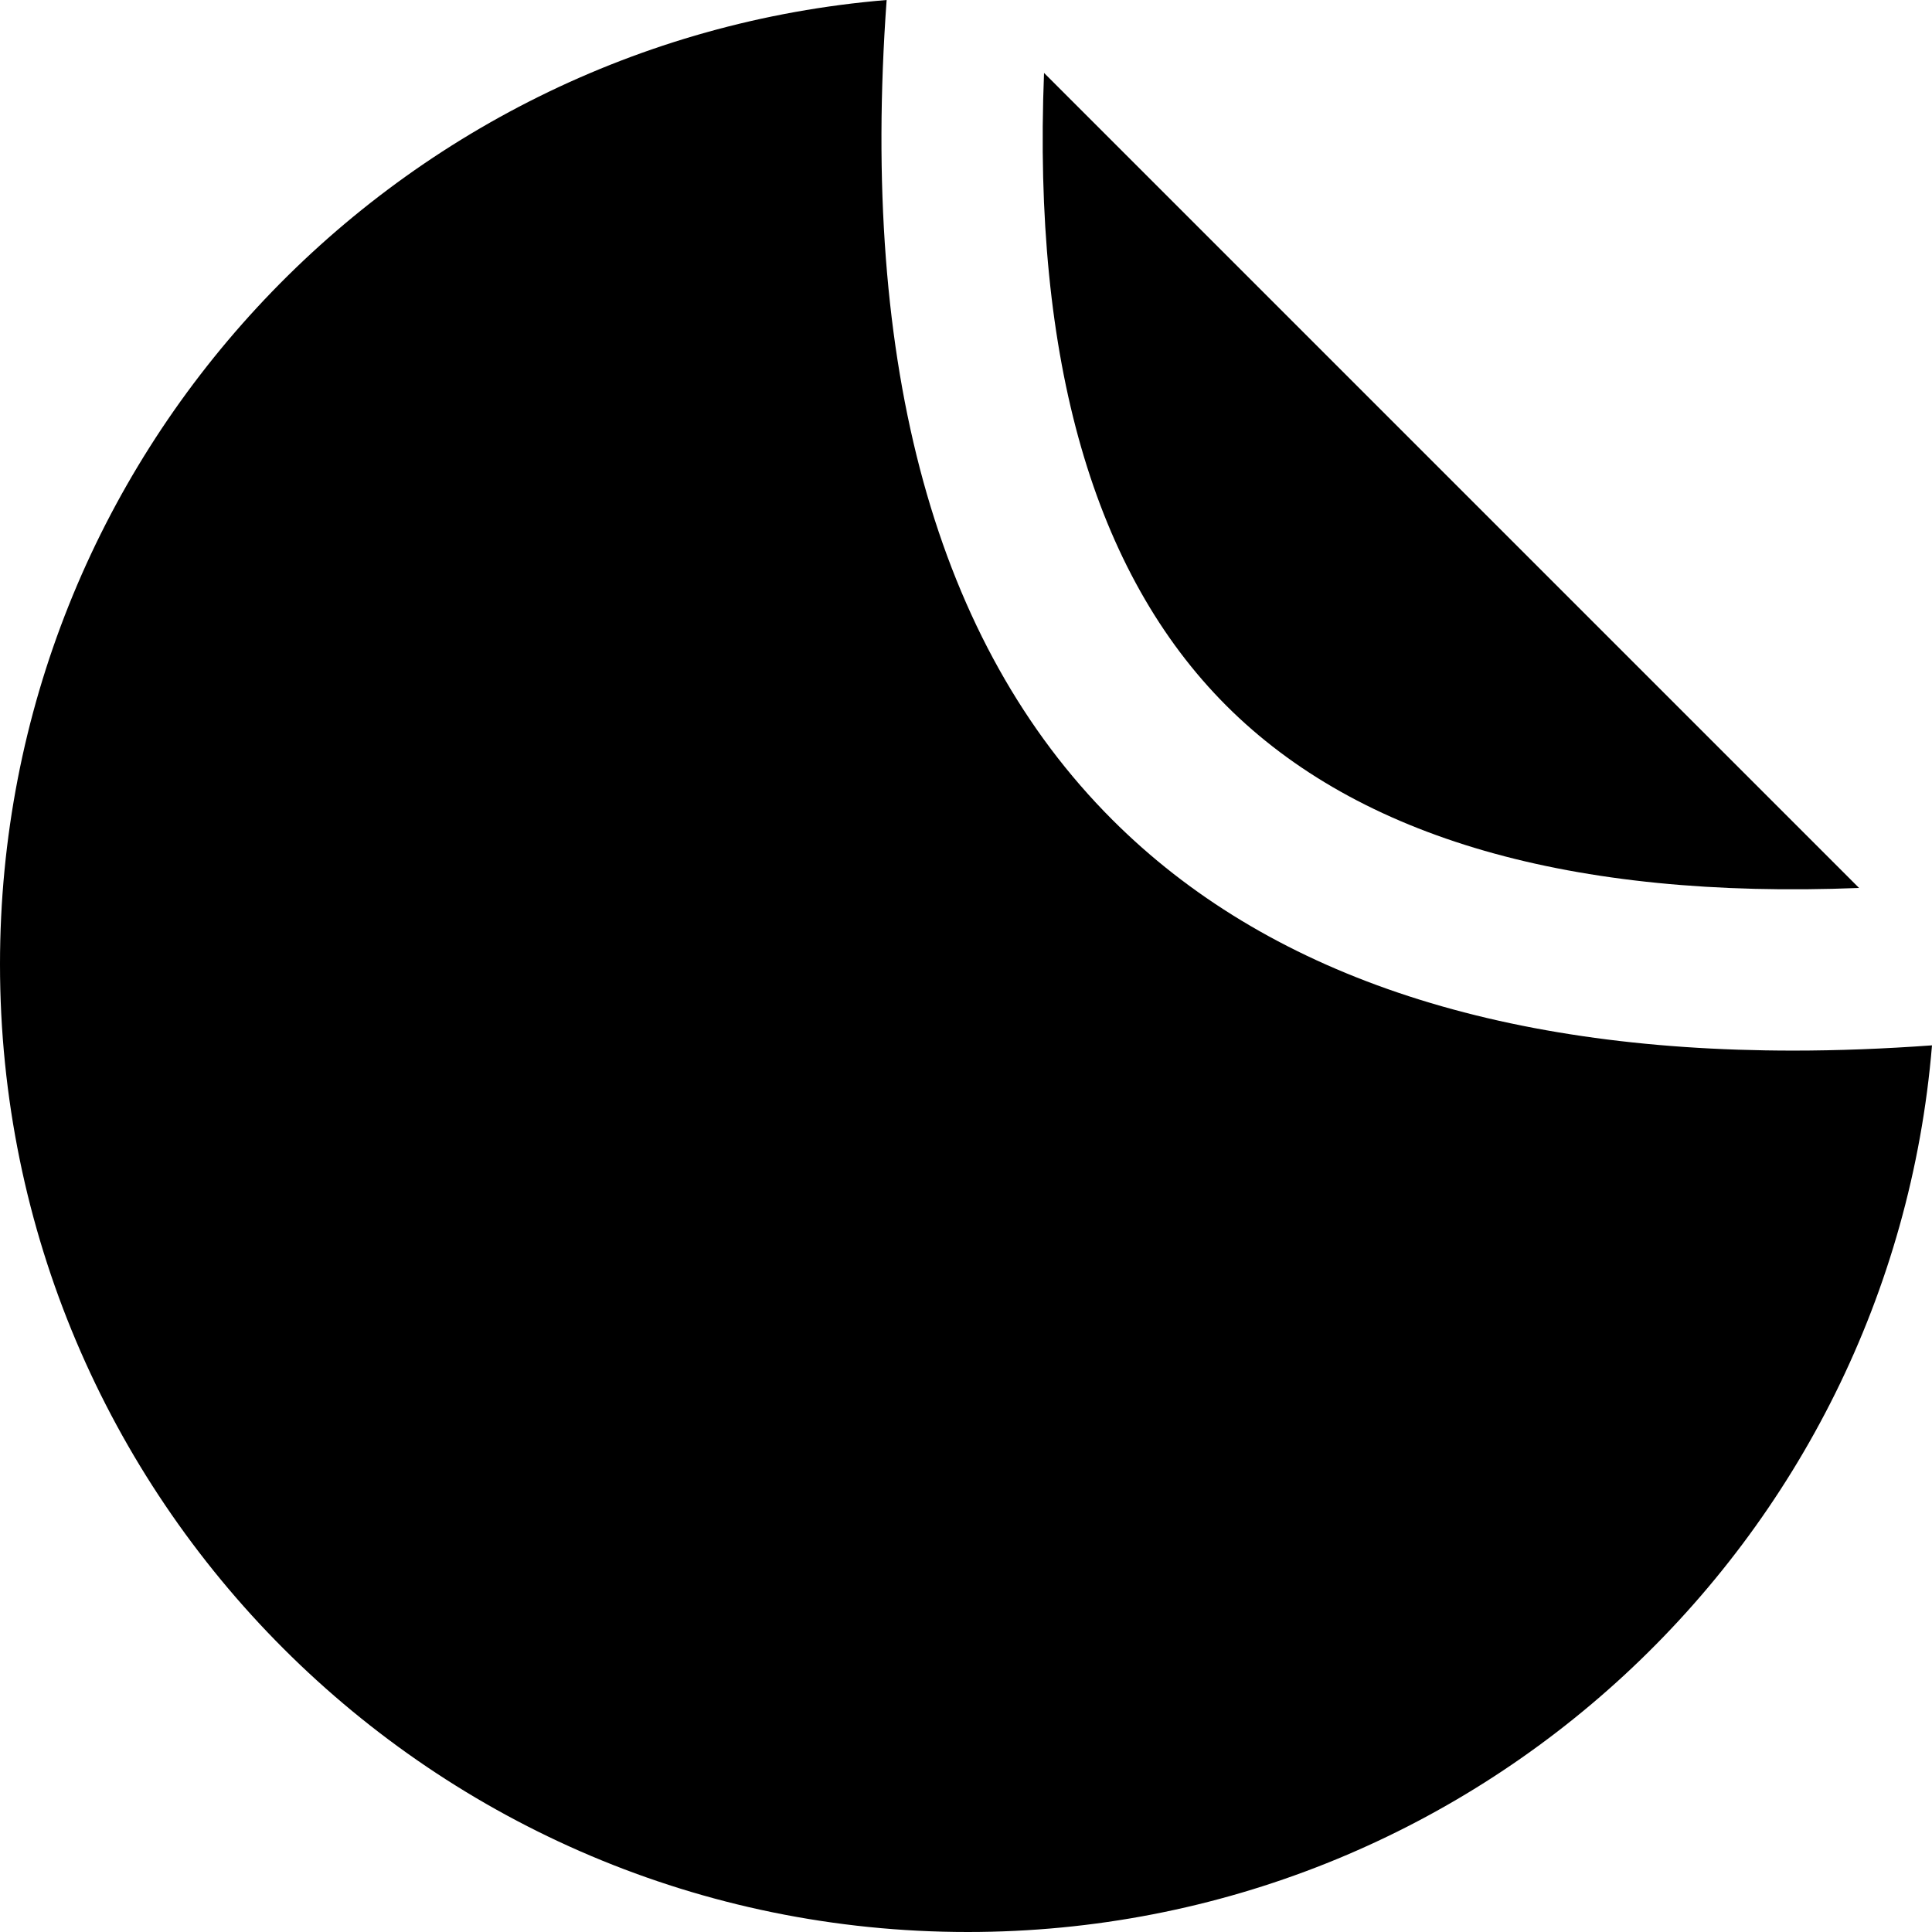 <?xml version="1.0" encoding="iso-8859-1"?>
<!-- Generator: Adobe Illustrator 19.0.0, SVG Export Plug-In . SVG Version: 6.00 Build 0)  -->
<svg version="1.1" id="Layer_1" xmlns="http://www.w3.org/2000/svg" xmlns:xlink="http://www.w3.org/1999/xlink" x="0px" y="0px"
	 viewBox="0 0 512 512" style="enable-background:new 0 0 512 512;" xml:space="preserve">
<g>
	<g>
		<path d="M276.681,19.326c-3.03,76.189,13.18,132.554,48.308,167.682c35.131,35.131,91.49,51.342,167.684,48.31L276.681,19.326z"/>
	</g>
</g>
<g>
	<g>
		<path d="M475.26,278.421c-79.224,0.003-139.817-20.512-180.494-61.188C248.021,170.488,227.919,97.399,234.968,0
			C103.388,10.915,0,121.151,0,255.548C0,397.182,114.818,512,256.452,512C390.849,512,501.085,408.61,512,277.029
			C499.35,277.944,487.083,278.421,475.26,278.421z"/>
	</g>
</g>
<g>
</g>
<g>
</g>
<g>
</g>
<g>
</g>
<g>
</g>
<g>
</g>
<g>
</g>
<g>
</g>
<g>
</g>
<g>
</g>
<g>
</g>
<g>
</g>
<g>
</g>
<g>
</g>
<g>
</g>
</svg>
